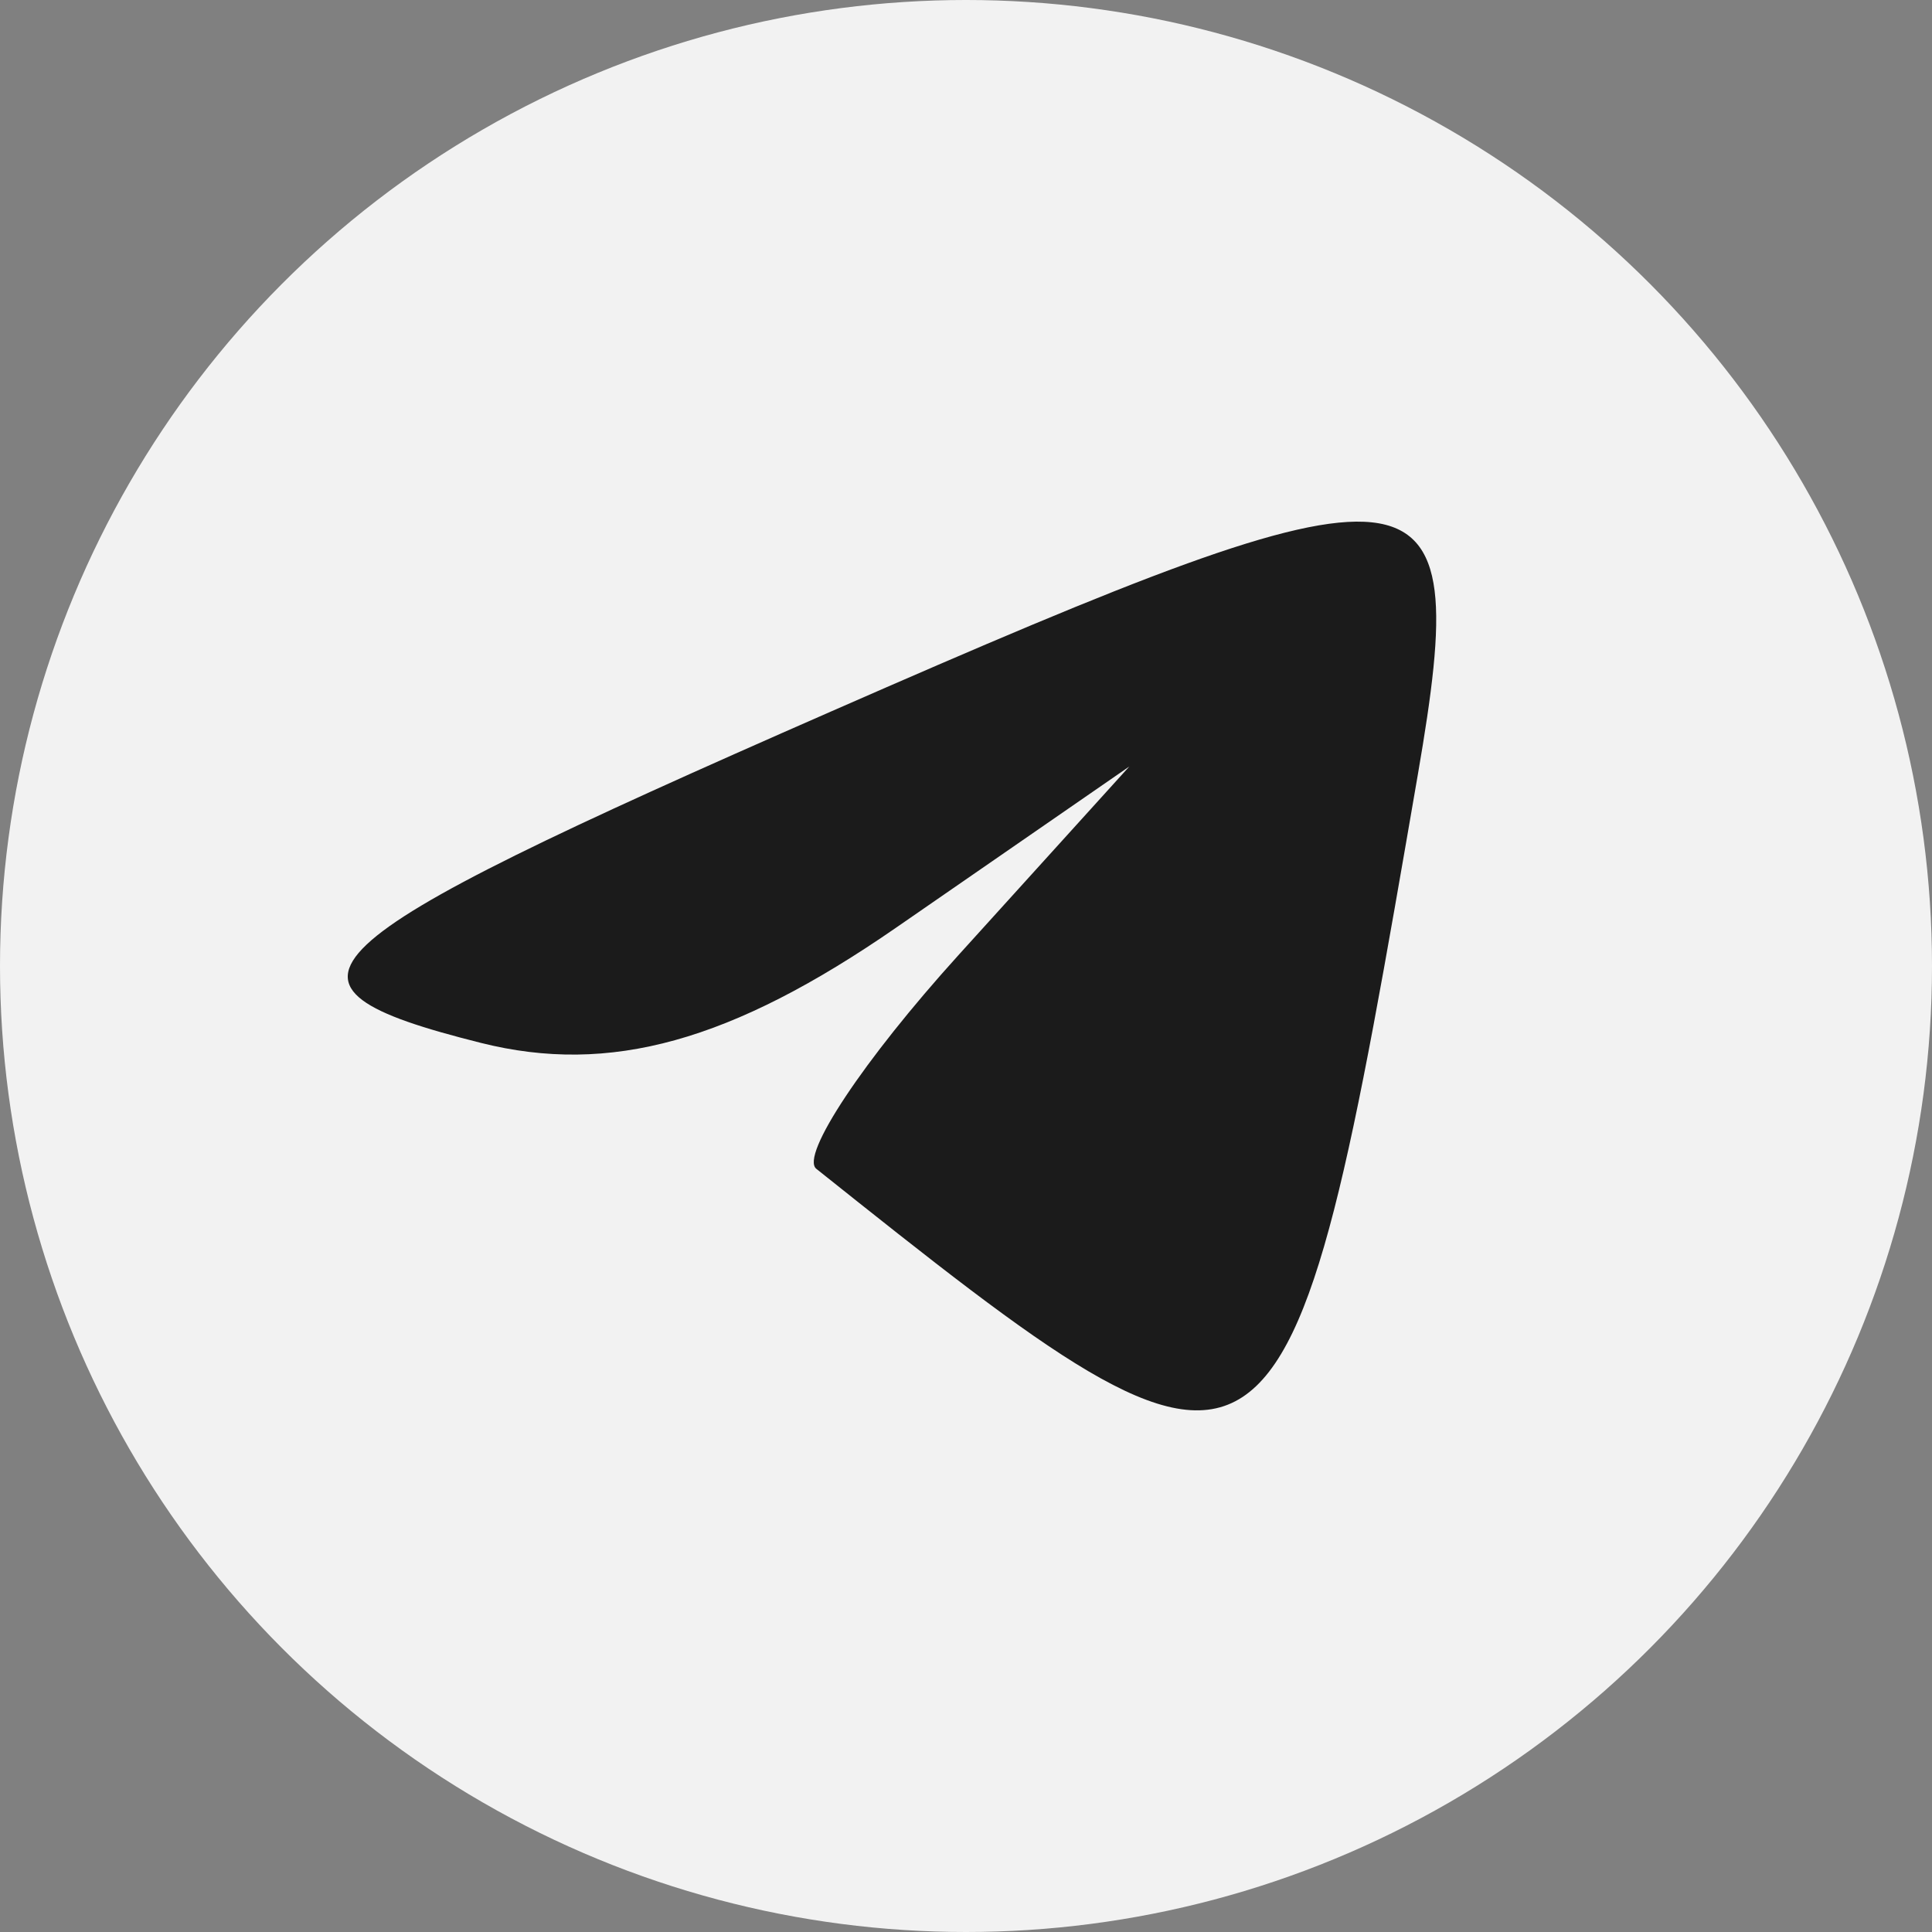 <?xml version="1.0" encoding="UTF-8"?> <svg xmlns="http://www.w3.org/2000/svg" width="100" height="100" viewBox="0 0 100 100" fill="none"><rect x="0" y="0" width="100" height="100" fill="#808080" stroke="none"/><circle cx="50" cy="50" r="50" fill="#F2F2F2"></circle><path d="M24.888 53.979C12.99 50.993 14.976 49.113 43.023 36.823C74.272 23.129 76.269 23.342 73.393 40.058C66.592 79.578 66.361 79.728 42.253 60.498C41.407 59.82 44.705 54.858 49.582 49.468L58.453 39.674L46.39 48.01C37.852 53.913 31.572 55.657 24.888 53.979Z" fill="#1B1B1B"></path></svg> 